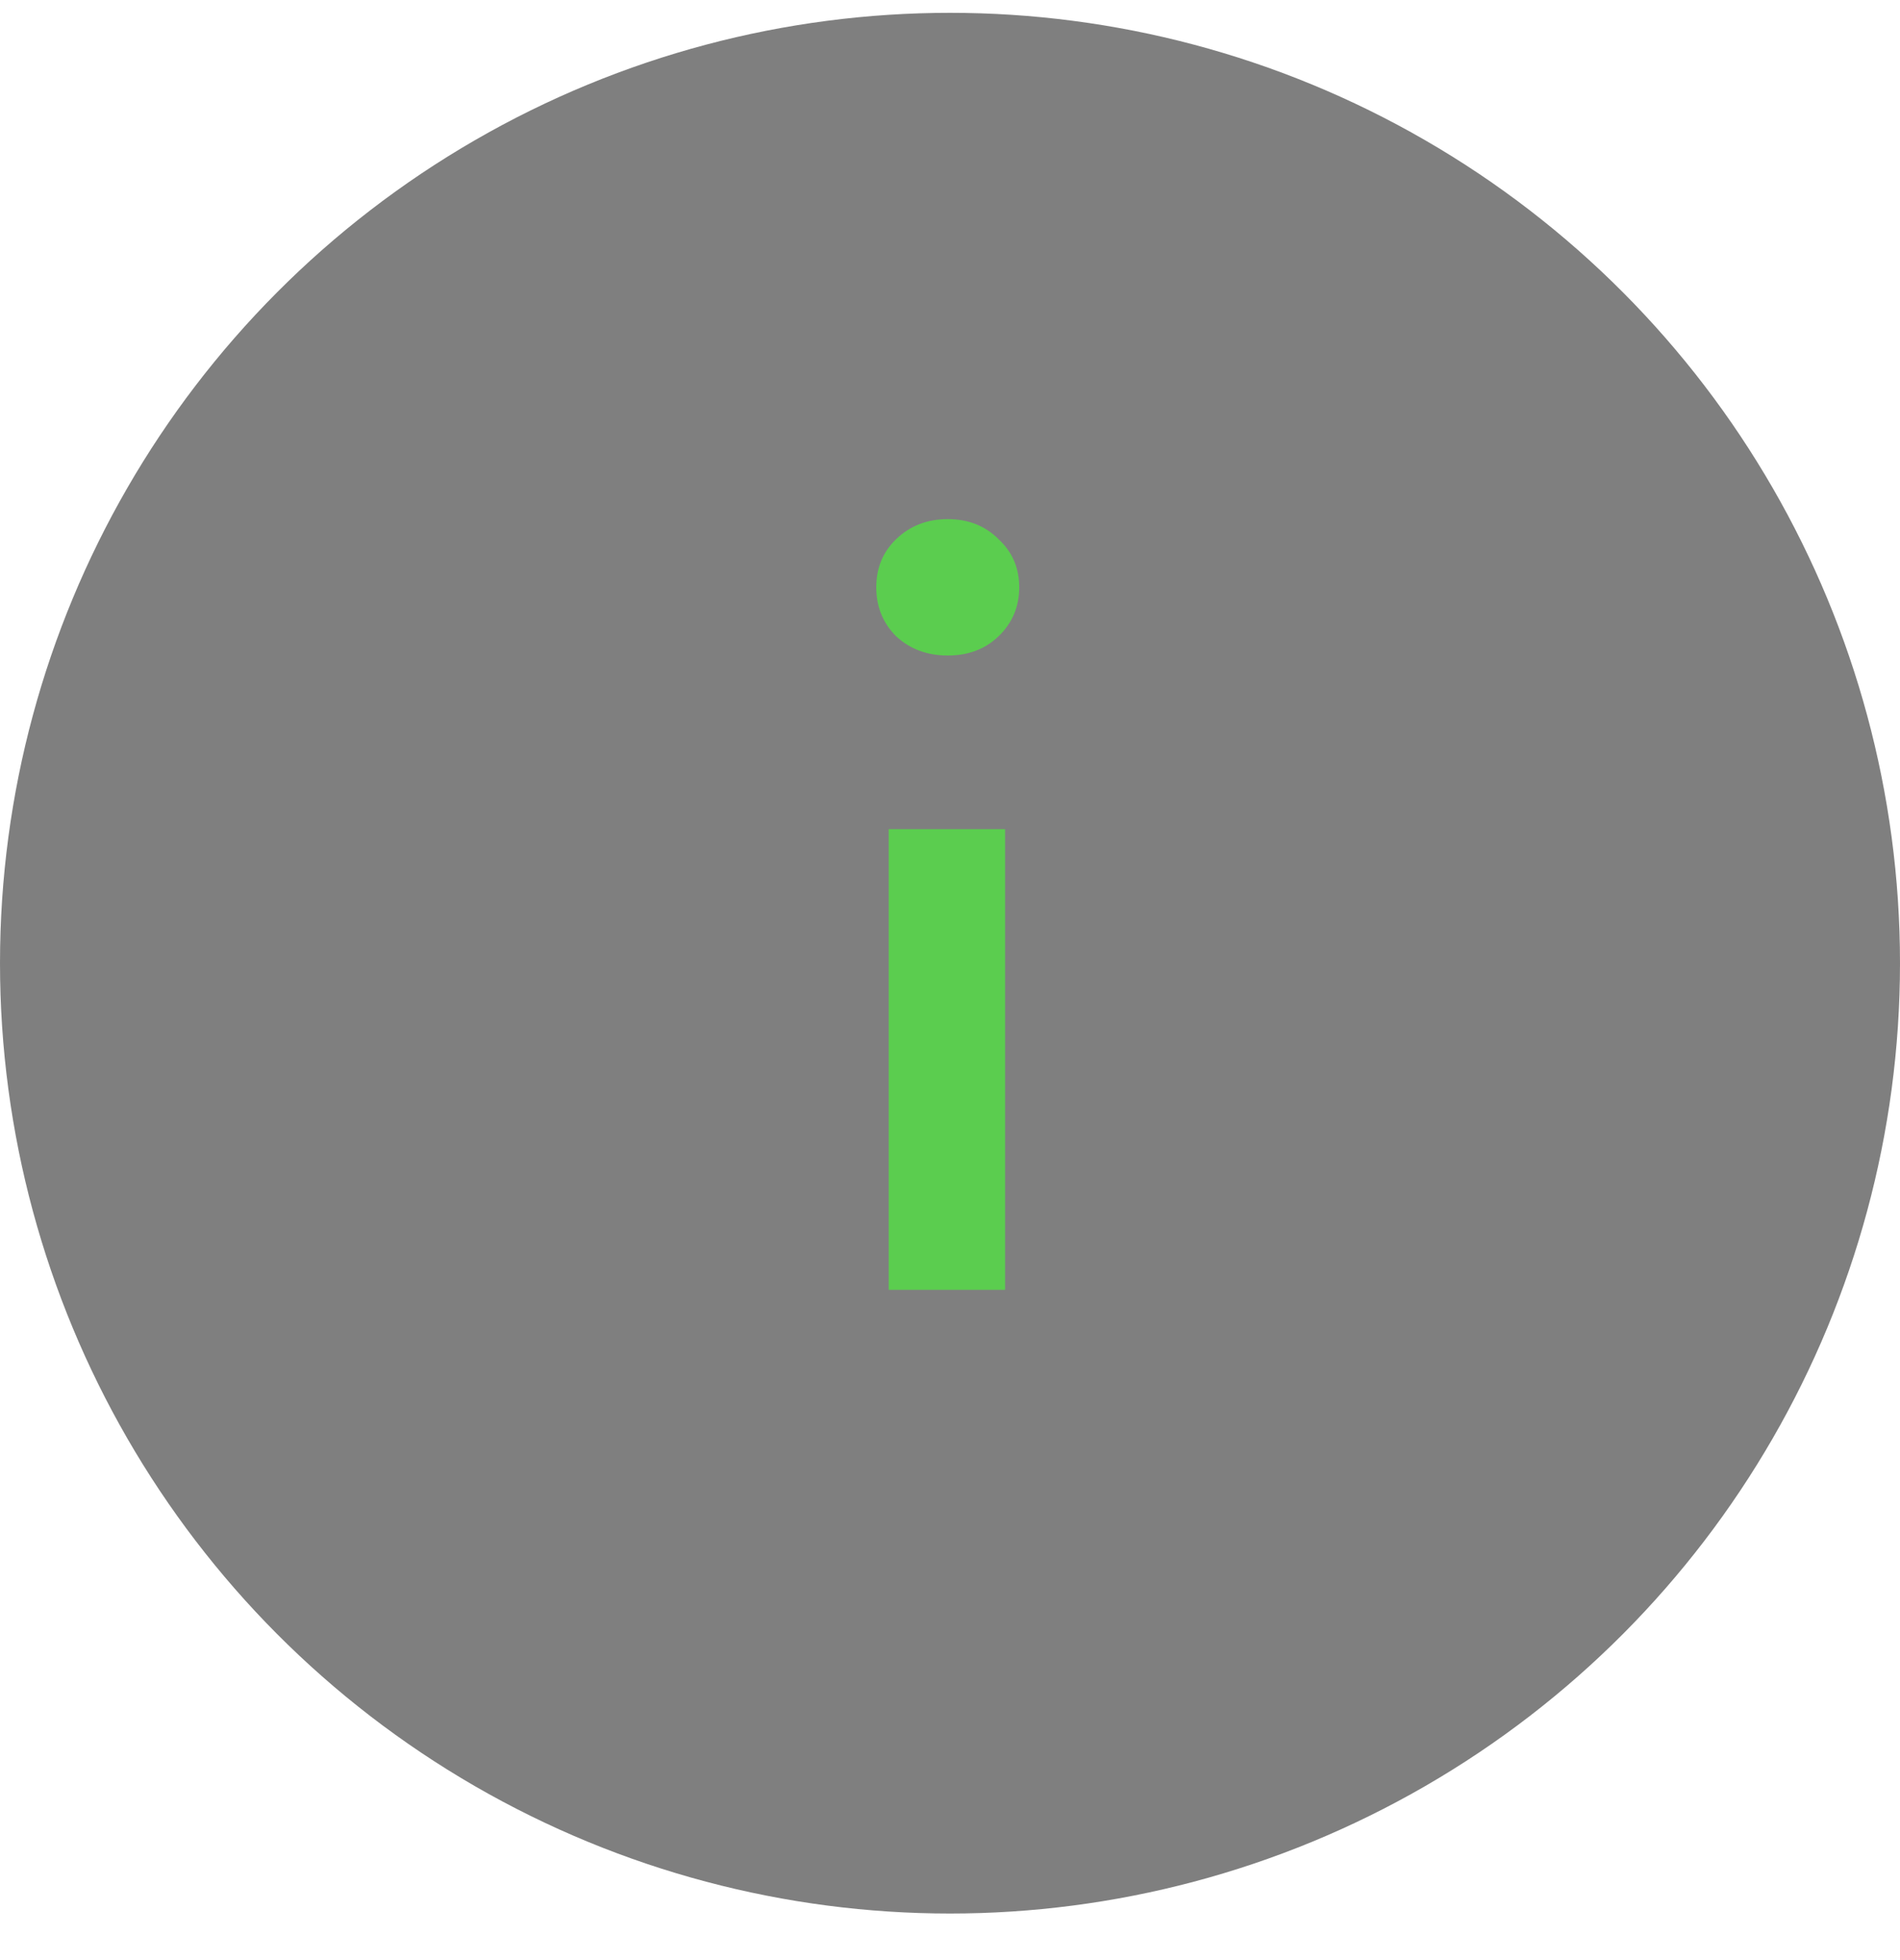 <?xml version="1.0" encoding="UTF-8"?>
<svg xmlns="http://www.w3.org/2000/svg" width="32" height="33" viewBox="0 0 32 33" fill="none">
  <g filter="url(#filter0_b_1183_10481)">
    <circle cx="16" cy="16.216" r="16" fill="black" fill-opacity="0.5"></circle>
  </g>
  <path d="M15.962 11.036C15.617 11.036 15.327 10.929 15.094 10.714C14.87 10.49 14.758 10.215 14.758 9.888C14.758 9.562 14.87 9.291 15.094 9.076C15.327 8.852 15.617 8.74 15.962 8.74C16.307 8.74 16.592 8.852 16.816 9.076C17.049 9.291 17.166 9.562 17.166 9.888C17.166 10.215 17.049 10.49 16.816 10.714C16.592 10.929 16.307 11.036 15.962 11.036ZM16.928 13.96V21.716H14.968V13.96H16.928Z" fill="#5BCD4F"></path>
  <defs>
    <filter id="filter0_b_1183_10481" x="-5" y="-4.784" width="42" height="42" color-interpolation-filters="sRGB">
      <feFlood flood-opacity="0" result="BackgroundImageFix"></feFlood>
      <feGaussianBlur in="BackgroundImageFix" stdDeviation="2.5"></feGaussianBlur>
      <feComposite in2="SourceAlpha" operator="in" result="effect1_backgroundBlur_1183_10481"></feComposite>
      <feBlend mode="normal" in="SourceGraphic" in2="effect1_backgroundBlur_1183_10481" result="shape"></feBlend>
    </filter>
  </defs>
</svg>
